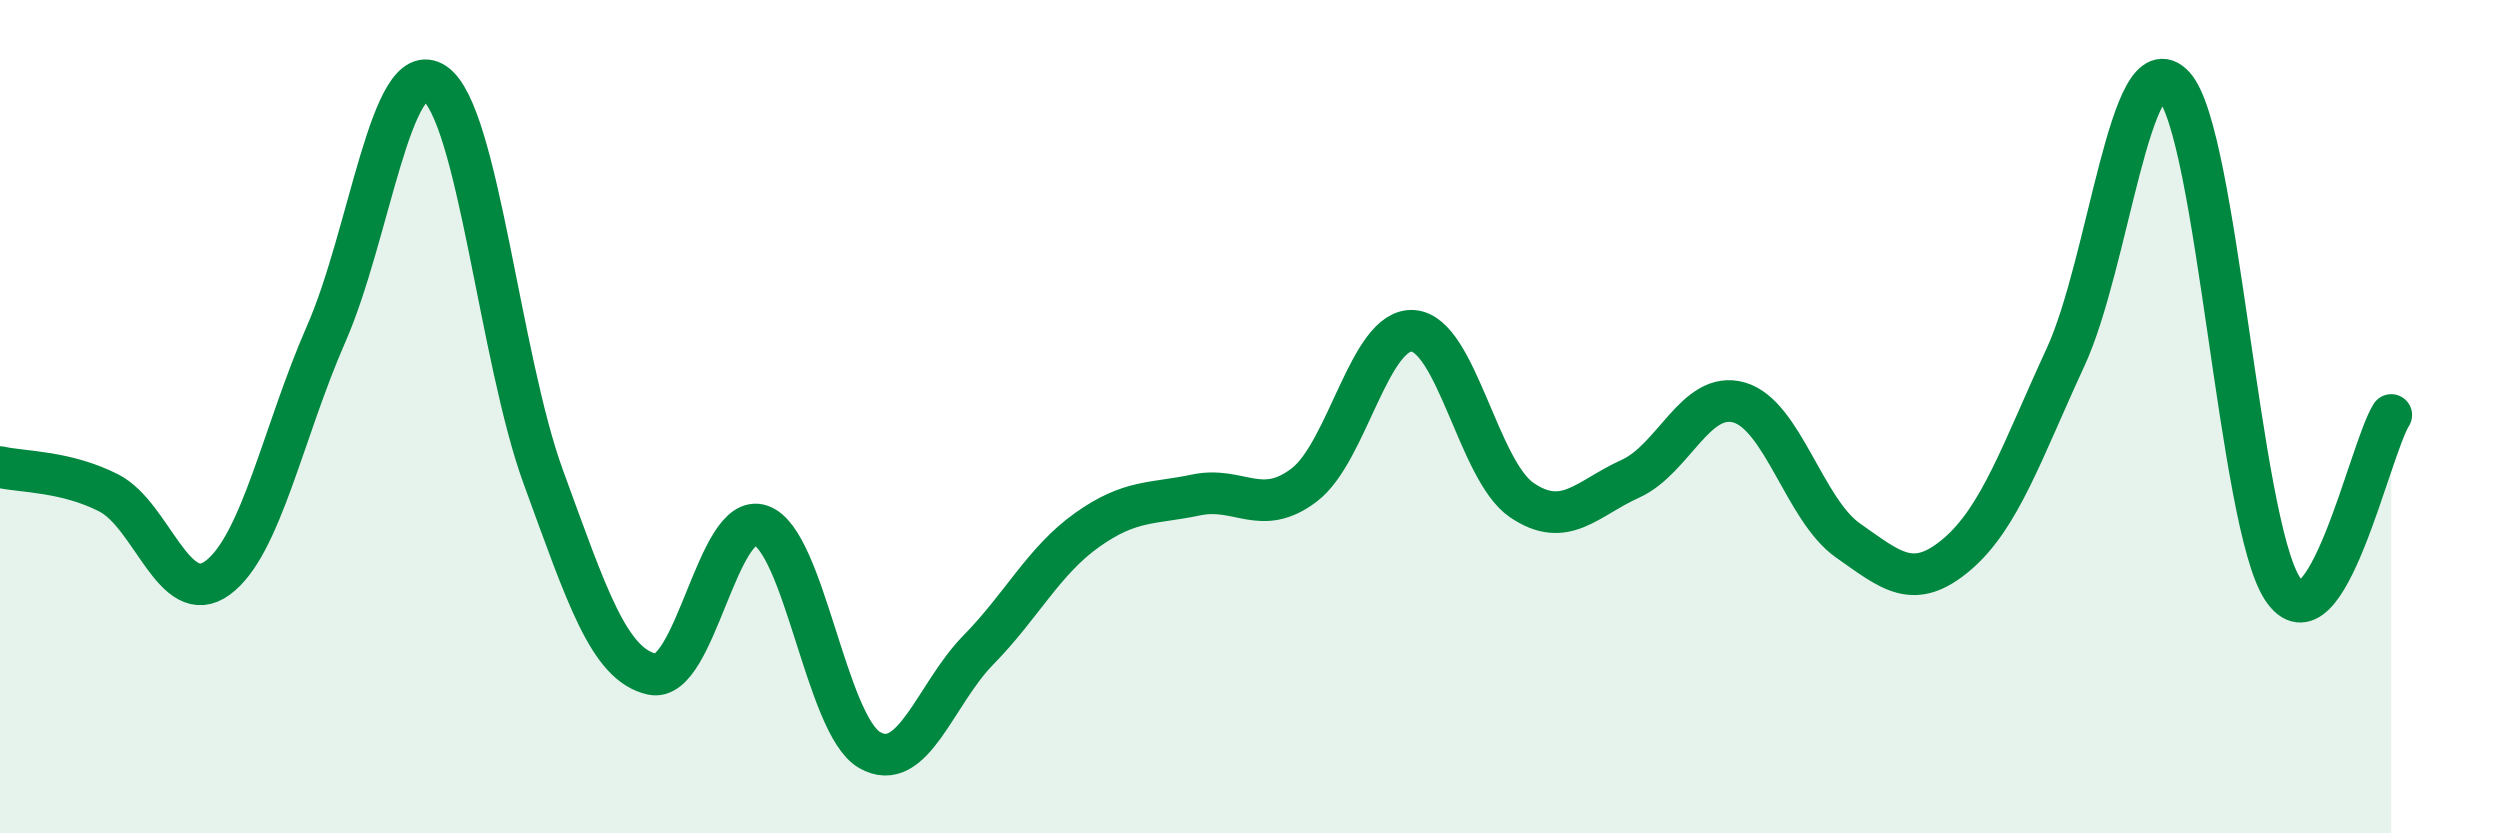 
    <svg width="60" height="20" viewBox="0 0 60 20" xmlns="http://www.w3.org/2000/svg">
      <path
        d="M 0,11.21 C 0.52,11.33 1.57,11.3 2.61,11.83 C 3.65,12.36 4.18,14.63 5.22,13.87 C 6.26,13.11 6.79,10.38 7.83,8.01 C 8.87,5.64 9.39,1.31 10.43,2 C 11.47,2.69 12,8.61 13.04,11.45 C 14.08,14.29 14.61,15.95 15.65,16.18 C 16.69,16.41 17.22,12.25 18.26,12.61 C 19.3,12.97 19.83,17.4 20.87,18 C 21.91,18.6 22.44,16.66 23.48,15.6 C 24.52,14.54 25.05,13.46 26.09,12.72 C 27.13,11.98 27.66,12.1 28.7,11.88 C 29.74,11.66 30.26,12.43 31.3,11.64 C 32.34,10.85 32.87,7.87 33.91,7.94 C 34.95,8.01 35.48,11.29 36.52,12 C 37.56,12.71 38.09,11.96 39.13,11.49 C 40.17,11.02 40.7,9.36 41.74,9.66 C 42.78,9.96 43.31,12.24 44.35,12.97 C 45.39,13.7 45.92,14.19 46.96,13.31 C 48,12.43 48.53,10.83 49.57,8.58 C 50.61,6.33 51.13,0.95 52.17,2.06 C 53.21,3.17 53.74,12.55 54.78,14.13 C 55.82,15.71 56.87,10.79 57.39,9.96L57.39 20L0 20Z"
        fill="#008740"
        opacity="0.1"
        stroke-linecap="round"
        stroke-linejoin="round"
      />
      <path
        d="M 0,11.21 C 0.52,11.33 1.57,11.3 2.61,11.83 C 3.65,12.36 4.18,14.63 5.22,13.87 C 6.26,13.11 6.79,10.38 7.83,8.01 C 8.87,5.64 9.39,1.31 10.43,2 C 11.47,2.69 12,8.61 13.04,11.45 C 14.08,14.29 14.61,15.95 15.65,16.18 C 16.69,16.41 17.22,12.25 18.26,12.61 C 19.3,12.97 19.83,17.4 20.87,18 C 21.91,18.6 22.44,16.66 23.48,15.6 C 24.52,14.54 25.05,13.46 26.09,12.72 C 27.13,11.98 27.66,12.1 28.7,11.88 C 29.74,11.66 30.26,12.43 31.3,11.64 C 32.34,10.85 32.87,7.87 33.91,7.94 C 34.95,8.01 35.48,11.29 36.52,12 C 37.56,12.71 38.09,11.96 39.13,11.49 C 40.17,11.02 40.7,9.36 41.74,9.66 C 42.78,9.96 43.31,12.24 44.35,12.97 C 45.39,13.7 45.92,14.19 46.96,13.31 C 48,12.43 48.53,10.83 49.57,8.58 C 50.61,6.33 51.13,0.95 52.17,2.06 C 53.21,3.17 53.74,12.55 54.78,14.13 C 55.82,15.71 56.87,10.79 57.39,9.96"
        stroke="#008740"
        stroke-width="1"
        fill="none"
        stroke-linecap="round"
        stroke-linejoin="round"
      />
    </svg>
  